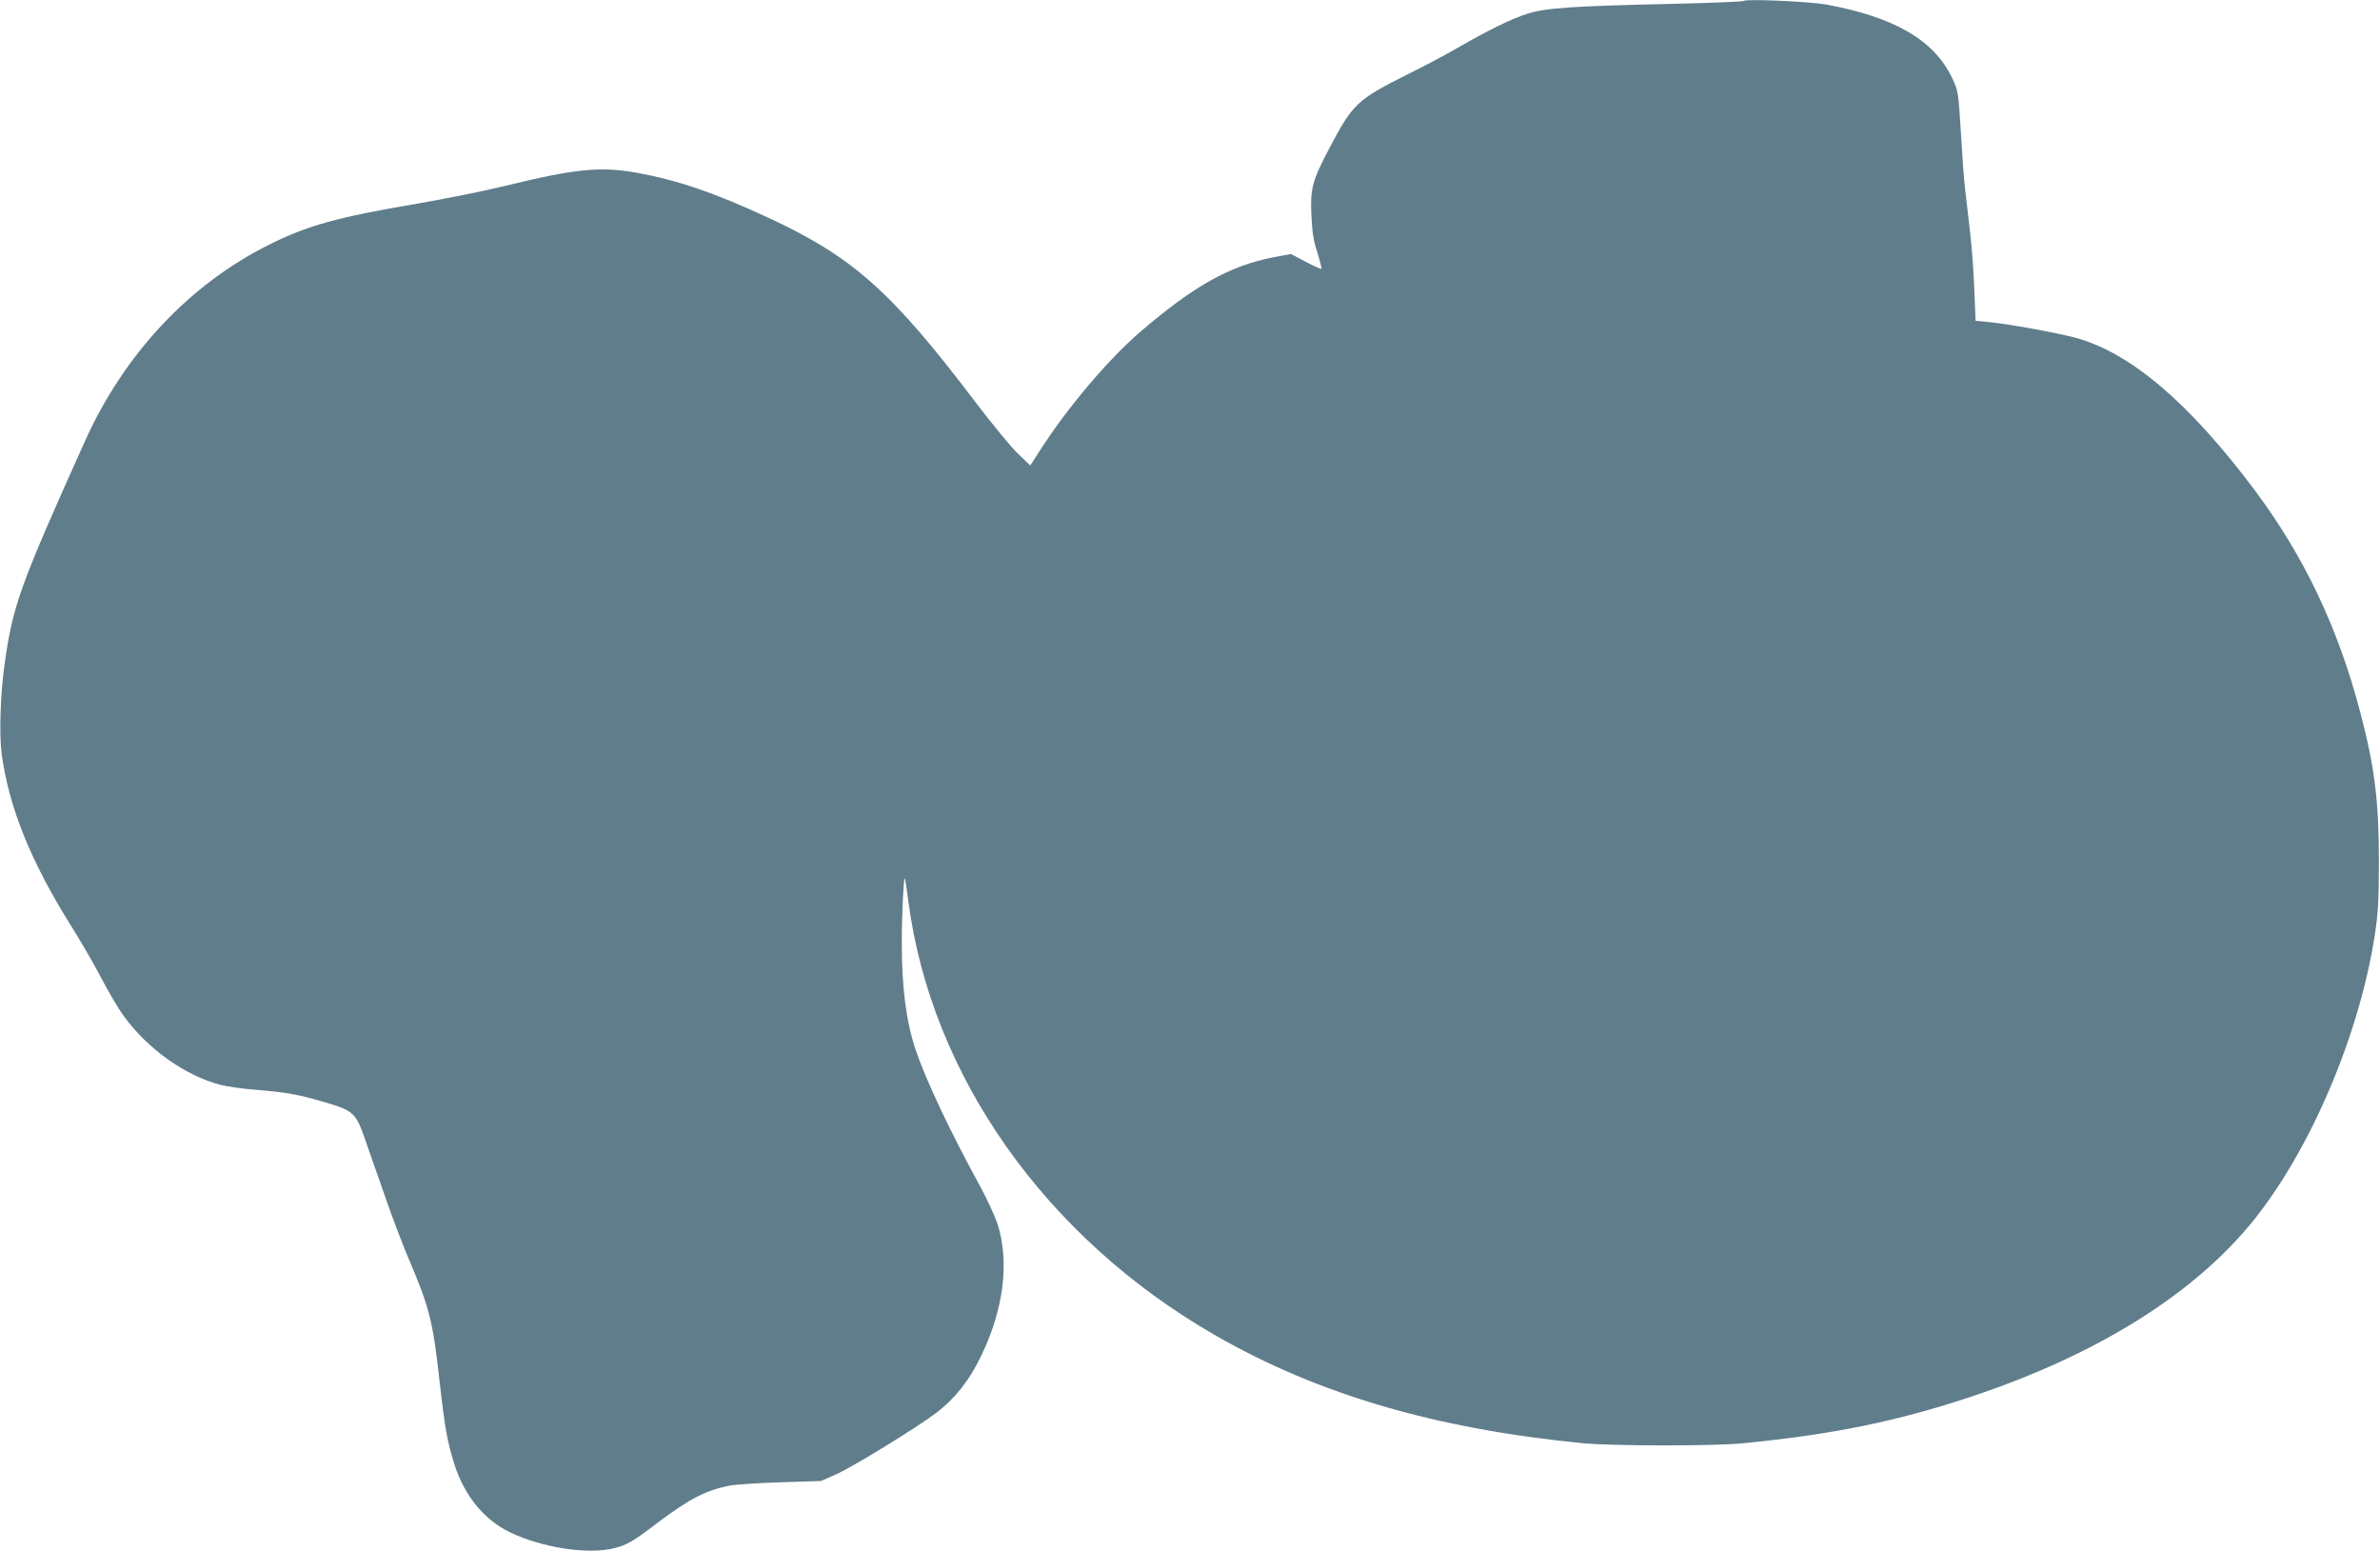 <?xml version="1.0" standalone="no"?>
<!DOCTYPE svg PUBLIC "-//W3C//DTD SVG 20010904//EN"
 "http://www.w3.org/TR/2001/REC-SVG-20010904/DTD/svg10.dtd">
<svg version="1.0" xmlns="http://www.w3.org/2000/svg"
 width="1280pt" height="834pt" viewBox="0 0 1280 834"
 preserveAspectRatio="xMidYMid meet">
<g transform="translate(0,834) scale(0.1,-0.1)"
fill="#607d8b" stroke="none">
<path d="M9378 8335 c-4 -4 -181 -11 -395 -16 -527 -12 -668 -21 -769 -53 -85
-27 -208 -87 -376 -184 -57 -33 -177 -97 -268 -142 -272 -136 -295 -158 -422
-400 -90 -171 -102 -214 -95 -359 4 -88 11 -136 32 -199 14 -46 24 -86 22 -88
-2 -2 -40 15 -84 38 l-80 42 -92 -17 c-237 -46 -430 -154 -718 -401 -174 -150
-394 -410 -541 -640 l-51 -79 -67 64 c-36 35 -136 156 -222 269 -458 605 -665
789 -1126 1002 -285 132 -481 199 -701 239 -197 35 -330 22 -710 -71 -110 -27
-321 -69 -470 -95 -432 -73 -592 -118 -798 -221 -428 -213 -779 -588 -989
-1054 -351 -780 -389 -884 -433 -1200 -23 -157 -30 -380 -16 -484 39 -288 156
-578 374 -926 50 -79 123 -205 162 -280 39 -75 94 -168 122 -206 132 -179 331
-319 520 -368 34 -9 118 -21 185 -26 161 -13 230 -25 357 -62 176 -51 184 -58
239 -218 22 -63 69 -198 105 -300 35 -102 89 -243 119 -315 118 -276 136 -345
173 -681 28 -247 41 -318 79 -439 54 -169 159 -297 299 -365 175 -84 422 -121
562 -85 70 19 99 35 231 136 173 130 260 175 388 200 28 6 150 14 271 18 l220
7 80 35 c89 39 431 249 540 331 100 76 178 174 240 303 123 252 155 508 90
713 -14 42 -57 136 -96 207 -159 290 -289 566 -344 728 -52 155 -75 334 -75
581 0 147 10 350 16 343 2 -2 11 -57 19 -122 123 -940 738 -1811 1650 -2335
553 -318 1187 -504 1980 -581 157 -15 707 -16 860 0 481 47 825 117 1225 250
680 226 1202 553 1522 951 307 384 566 993 650 1531 18 120 22 186 22 399 0
318 -22 502 -99 795 -119 457 -303 843 -568 1198 -355 474 -672 743 -969 822
-105 27 -351 72 -461 83 l-72 7 -7 170 c-3 94 -14 233 -23 310 -9 77 -21 178
-26 225 -6 47 -16 185 -23 307 -14 221 -14 223 -48 295 -97 203 -309 326 -678
394 -90 16 -430 31 -442 19z"/>
</g>
</svg>
